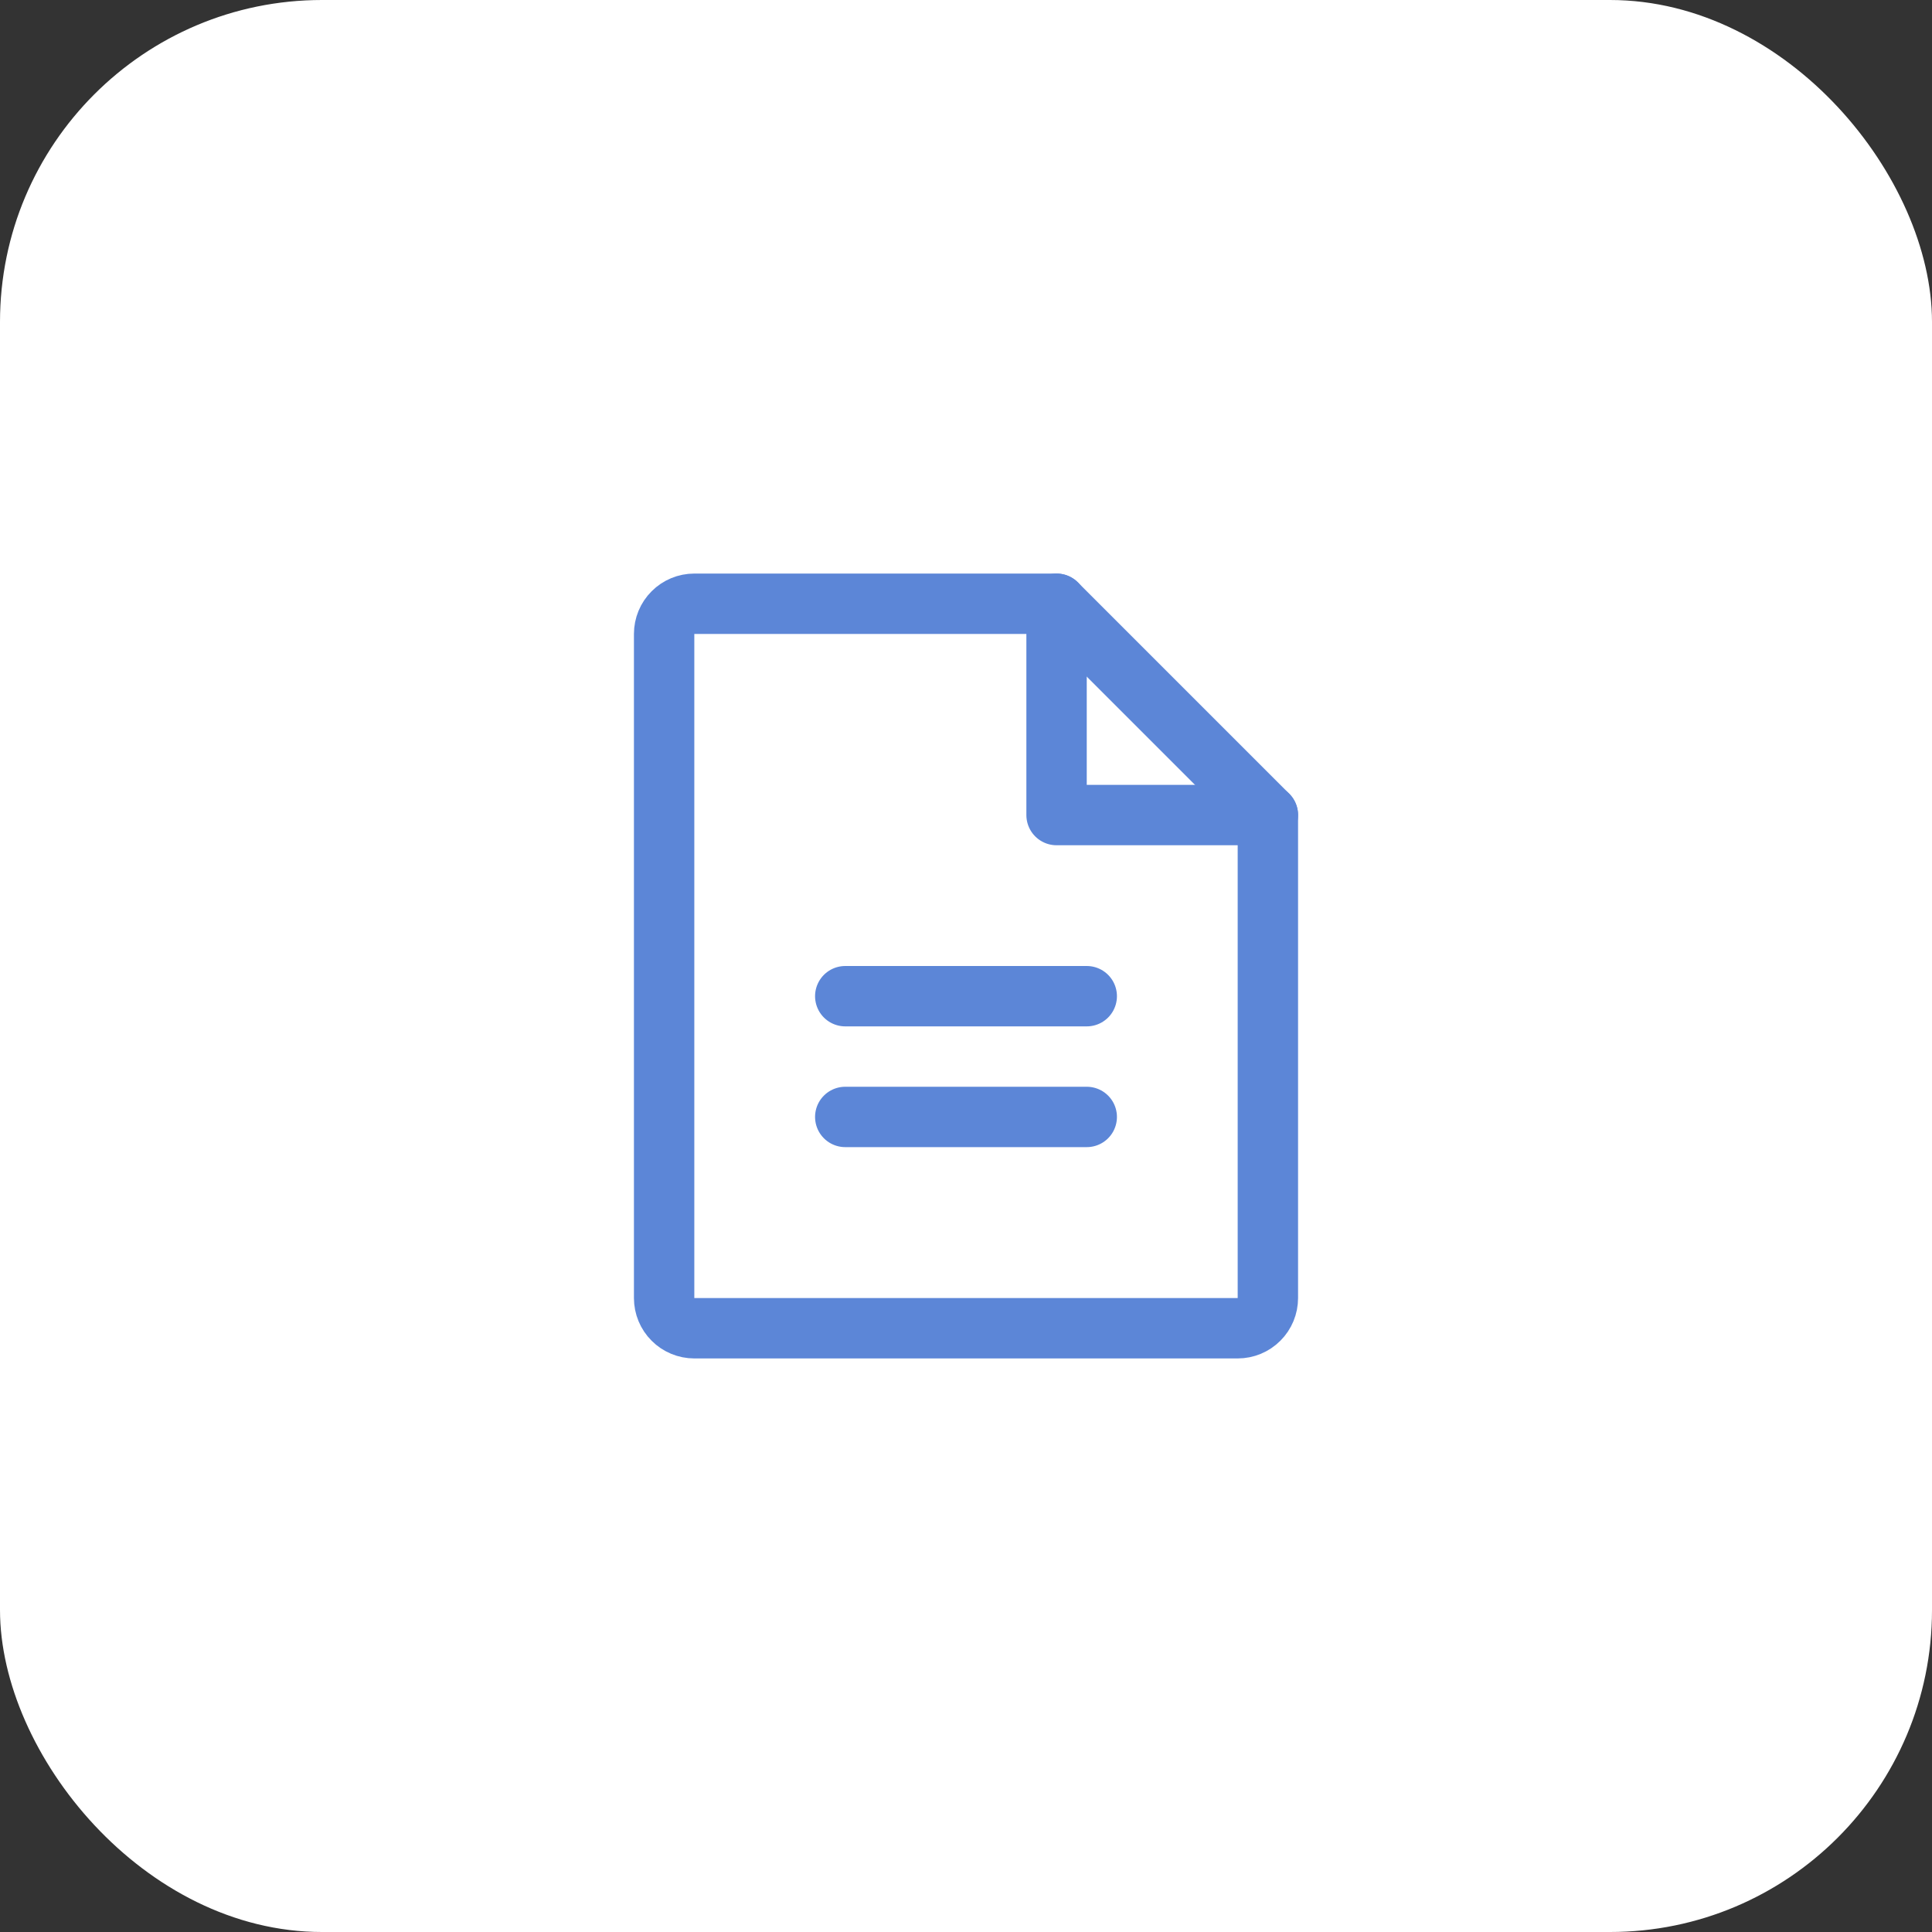 <?xml version="1.0" encoding="UTF-8"?>
<svg width="48" height="48" viewBox="0 0 48 48" fill="none" xmlns="http://www.w3.org/2000/svg">
<rect x="0" y="0" width="48" height="48" fill="#333333" stroke="none"/>
<rect width="48" height="48" rx="8" fill="white"/>
<path d="M30.75 33H17.25C17.051 33 16.86 32.921 16.72 32.78C16.579 32.64 16.5 32.449 16.5 32.25V15.75C16.5 15.551 16.579 15.36 16.72 15.22C16.86 15.079 17.051 15 17.25 15H26.25L31.5 20.25V32.25C31.5 32.449 31.421 32.64 31.28 32.78C31.14 32.921 30.949 33 30.75 33Z" stroke="#5C86D7" stroke-width="1.5" stroke-linecap="round" stroke-linejoin="round"/>
<path d="M26.25 15V20.25H31.5" stroke="#5C86D7" stroke-width="1.5" stroke-linecap="round" stroke-linejoin="round"/>
<path d="M21 24.75H27" stroke="#5C86D7" stroke-width="1.5" stroke-linecap="round" stroke-linejoin="round"/>
<path d="M21 27.75H27" stroke="#5C86D7" stroke-width="1.5" stroke-linecap="round" stroke-linejoin="round"/>
</svg>
